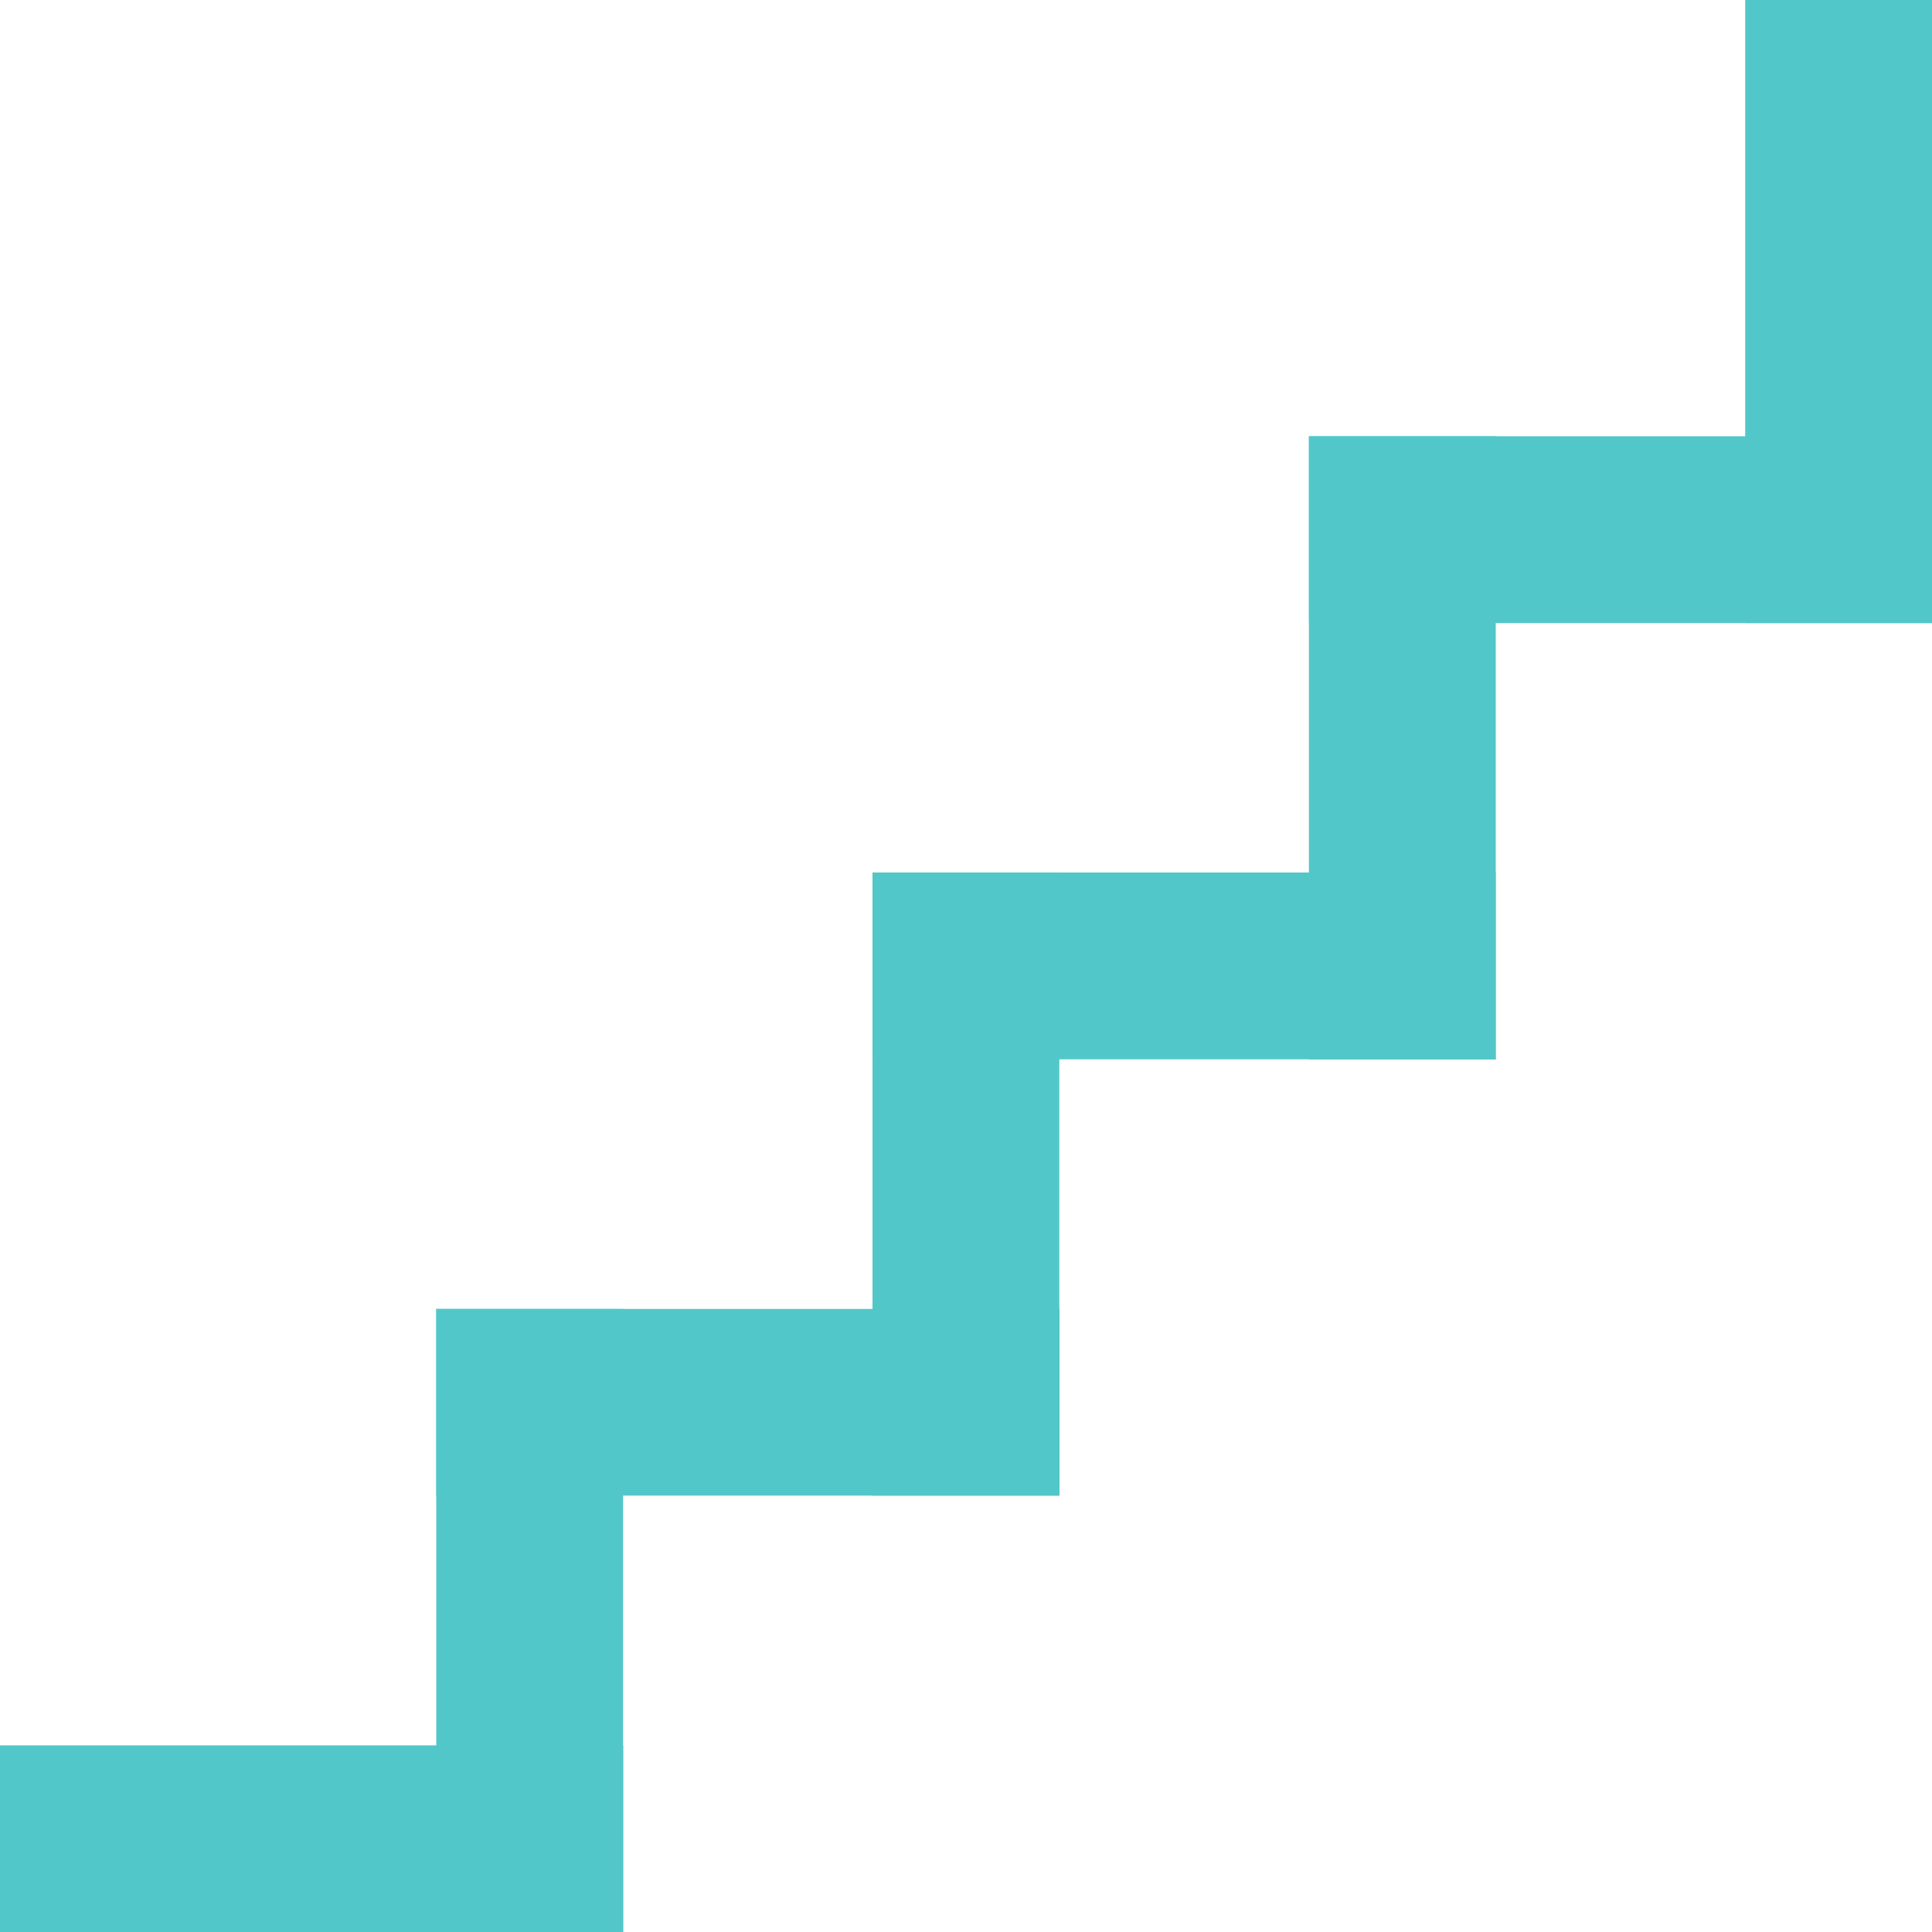 <?xml version="1.0" encoding="UTF-8"?> <svg xmlns="http://www.w3.org/2000/svg" viewBox="0 0 121.83 121.84"> <defs> <style>.cls-1{fill:#52c7c9;}</style> </defs> <g id="Слой_2" data-name="Слой 2"> <g id="Слой_1-2" data-name="Слой 1"> <g id="фон2"> <rect class="cls-1" y="110.06" width="39.3" height="11.78"></rect> <rect class="cls-1" x="27.51" y="82.54" width="39.3" height="11.77"></rect> <rect class="cls-1" x="55.02" y="55.02" width="39.3" height="11.78"></rect> <rect class="cls-1" x="82.54" y="27.51" width="39.29" height="11.78"></rect> <rect class="cls-1" x="27.51" y="82.54" width="11.78" height="39.3"></rect> <rect class="cls-1" x="55.02" y="55.02" width="11.78" height="39.29"></rect> <rect class="cls-1" x="82.54" y="27.51" width="11.78" height="39.3"></rect> <rect class="cls-1" x="110.05" width="11.78" height="39.29"></rect> </g> </g> </g> </svg> 